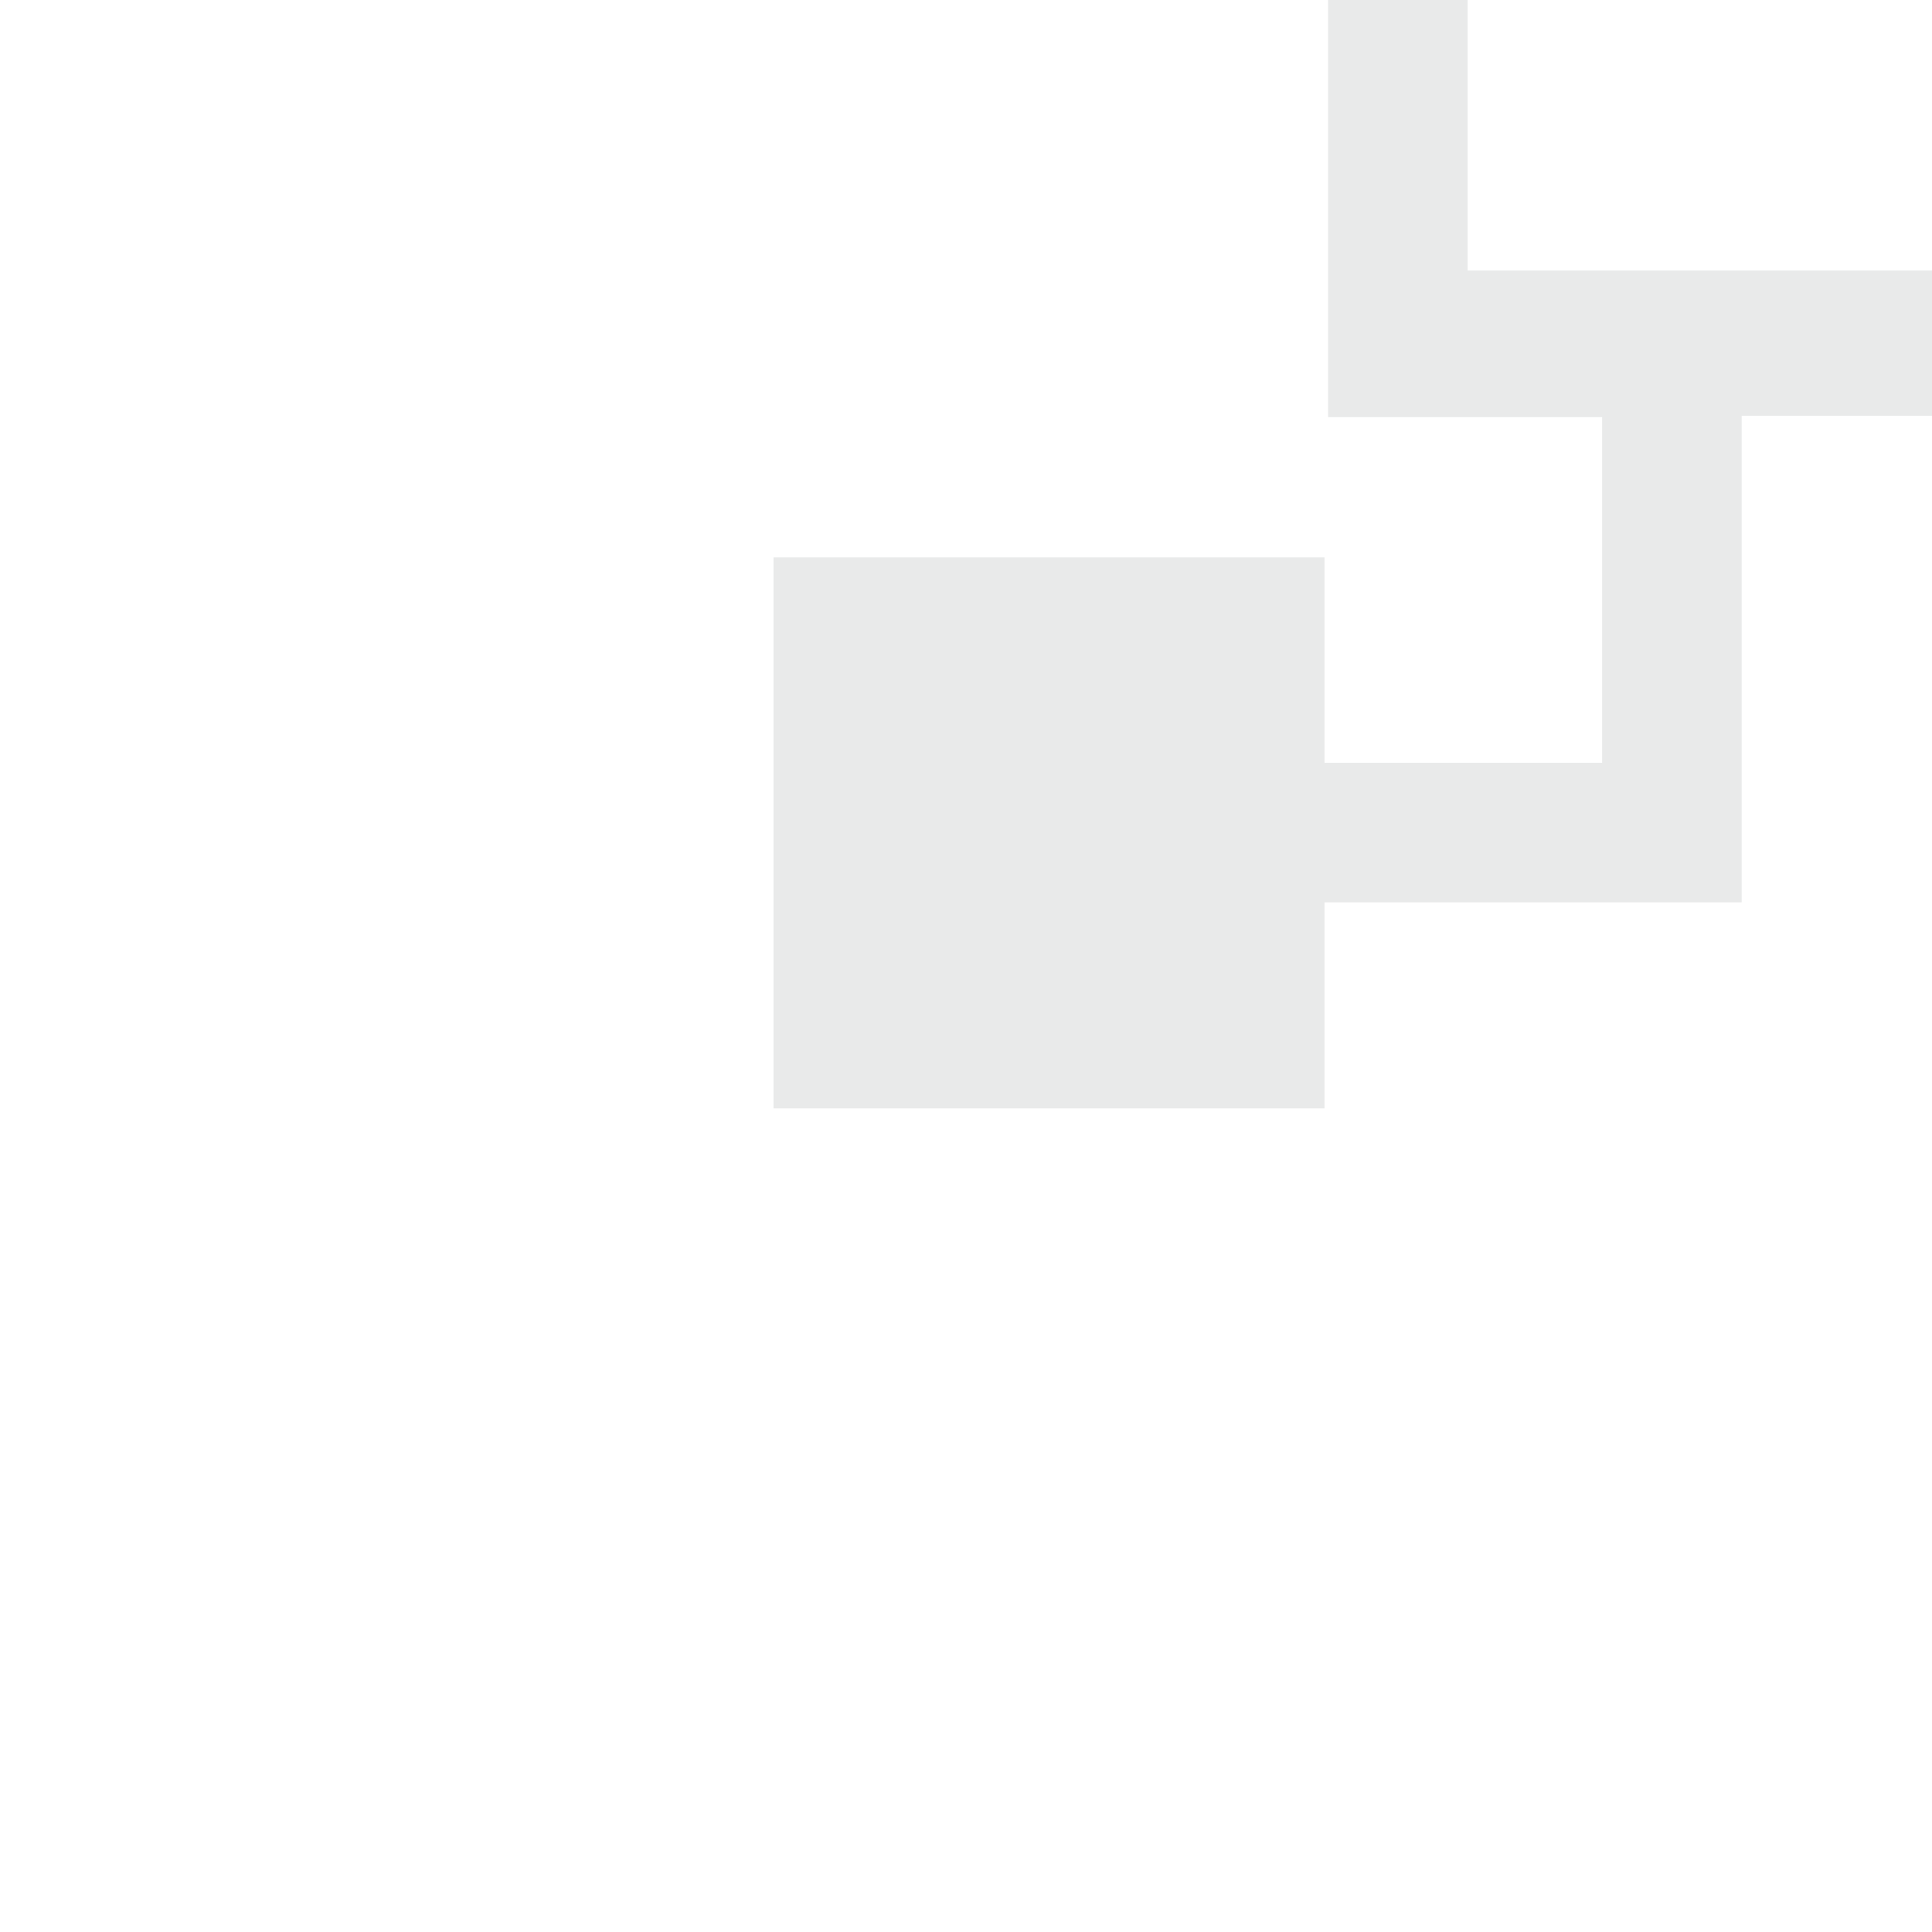 <?xml version="1.0" encoding="utf-8"?>
<!-- Generator: Adobe Illustrator 26.0.3, SVG Export Plug-In . SVG Version: 6.00 Build 0)  -->
<svg version="1.1" id="Ebene_1" xmlns="http://www.w3.org/2000/svg" xmlns:xlink="http://www.w3.org/1999/xlink" x="0px" y="0px"
	 viewBox="0 0 270 270" style="enable-background:new 0 0 270 270;" xml:space="preserve">
<style type="text/css">
	.st0{clip-path:url(#SVGID_00000007407329286463765950000004310972914342219139_);fill:#E9EAEA;}
</style>
<g>
	<defs>
		<rect id="SVGID_1_" y="0" width="270" height="270"/>
	</defs>
	<clipPath id="SVGID_00000038389002071619308000000000639917193266875056_">
		<use xlink:href="#SVGID_1_"  style="overflow:visible;"/>
	</clipPath>
	<path style="clip-path:url(#SVGID_00000038389002071619308000000000639917193266875056_);fill:#E9EAEA;" d="M281.8,37.8h-76.7
		v-59.6h76.7V37.8z M281.8-21.8h-96.2v80.1h38.3v48.3h-38.8V77.9h-77v77h77v-28.8h58.3v-68h38.4V-21.8z"/>
</g>
</svg>
